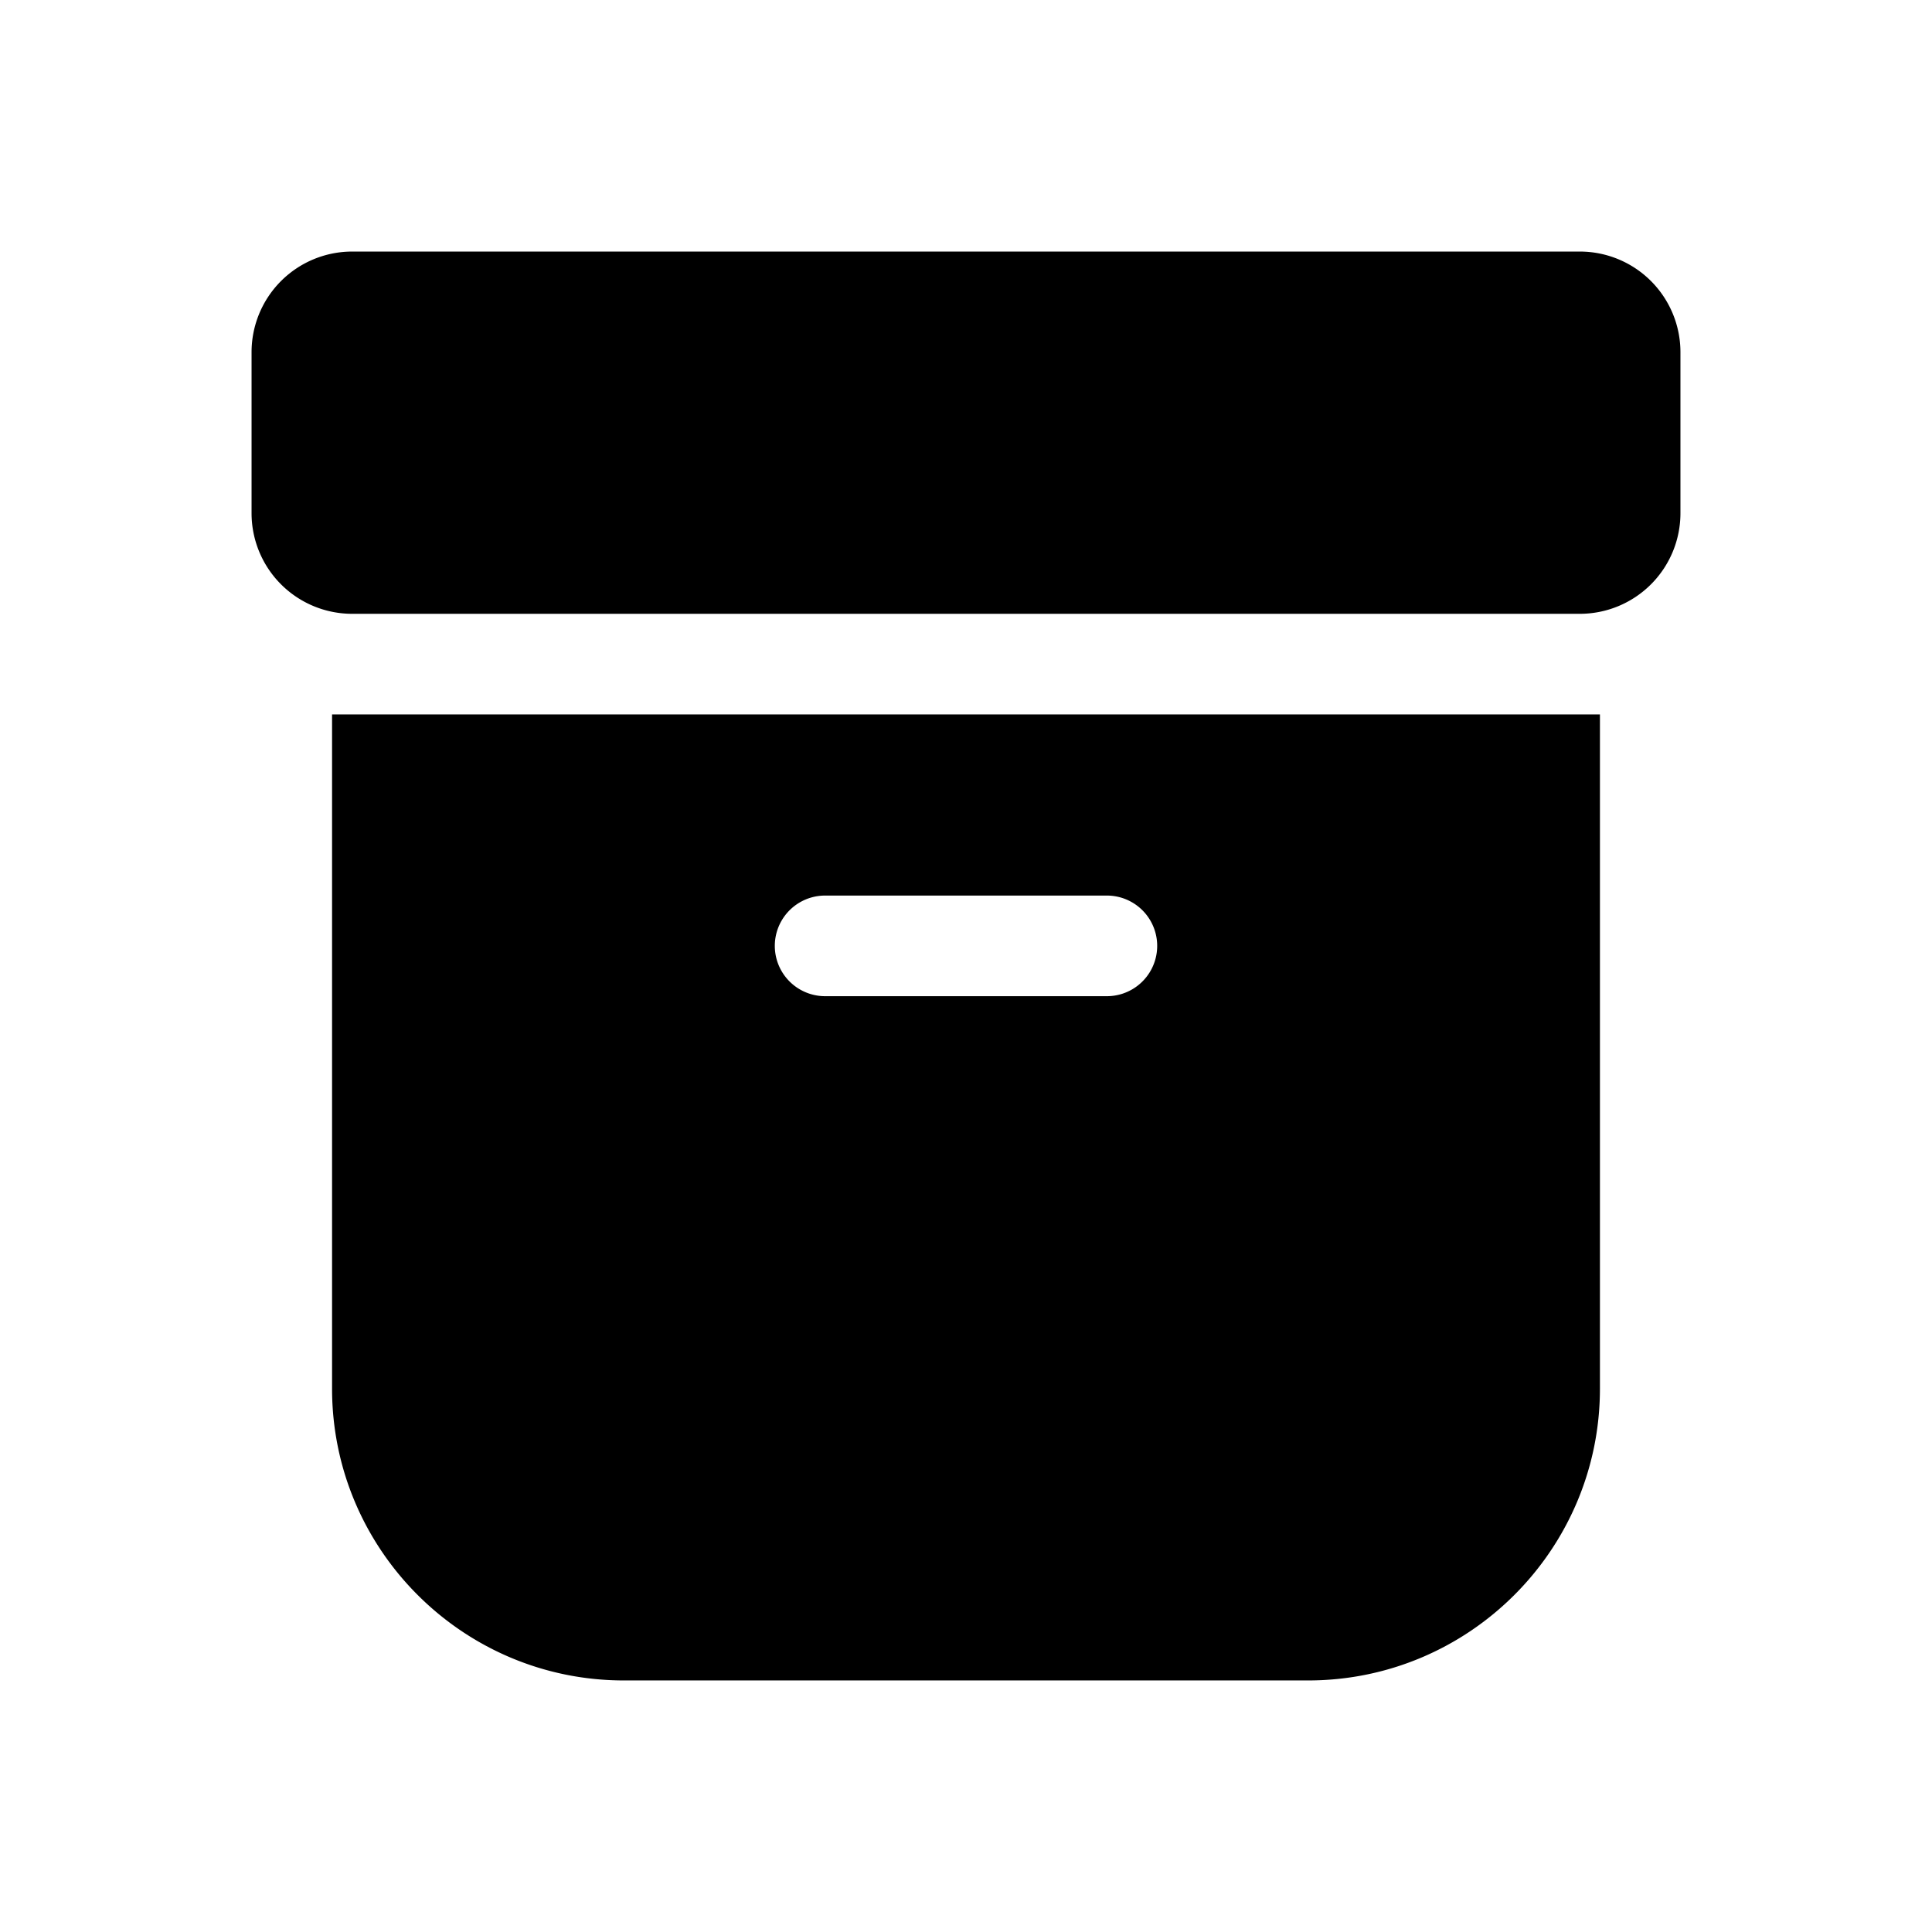 <svg fill="currentColor" viewBox="0 0 48 48"><path d="M6.25 8.75a2.5 2.5 0 0 1 2.5-2.5h30.5a2.5 2.5 0 0 1 2.5 2.5v4a2.5 2.5 0 0 1-2.5 2.5H8.75a2.5 2.5 0 0 1-2.5-2.5v-4Zm2 9h31.5V34.5c0 4-3.25 7.25-7.25 7.25h-17c-4 0-7.25-3.25-7.25-7.25V17.75Zm12.25 4.5a1.25 1.25 0 1 0 0 2.5h7a1.25 1.25 0 1 0 0-2.5h-7Z"/></svg>